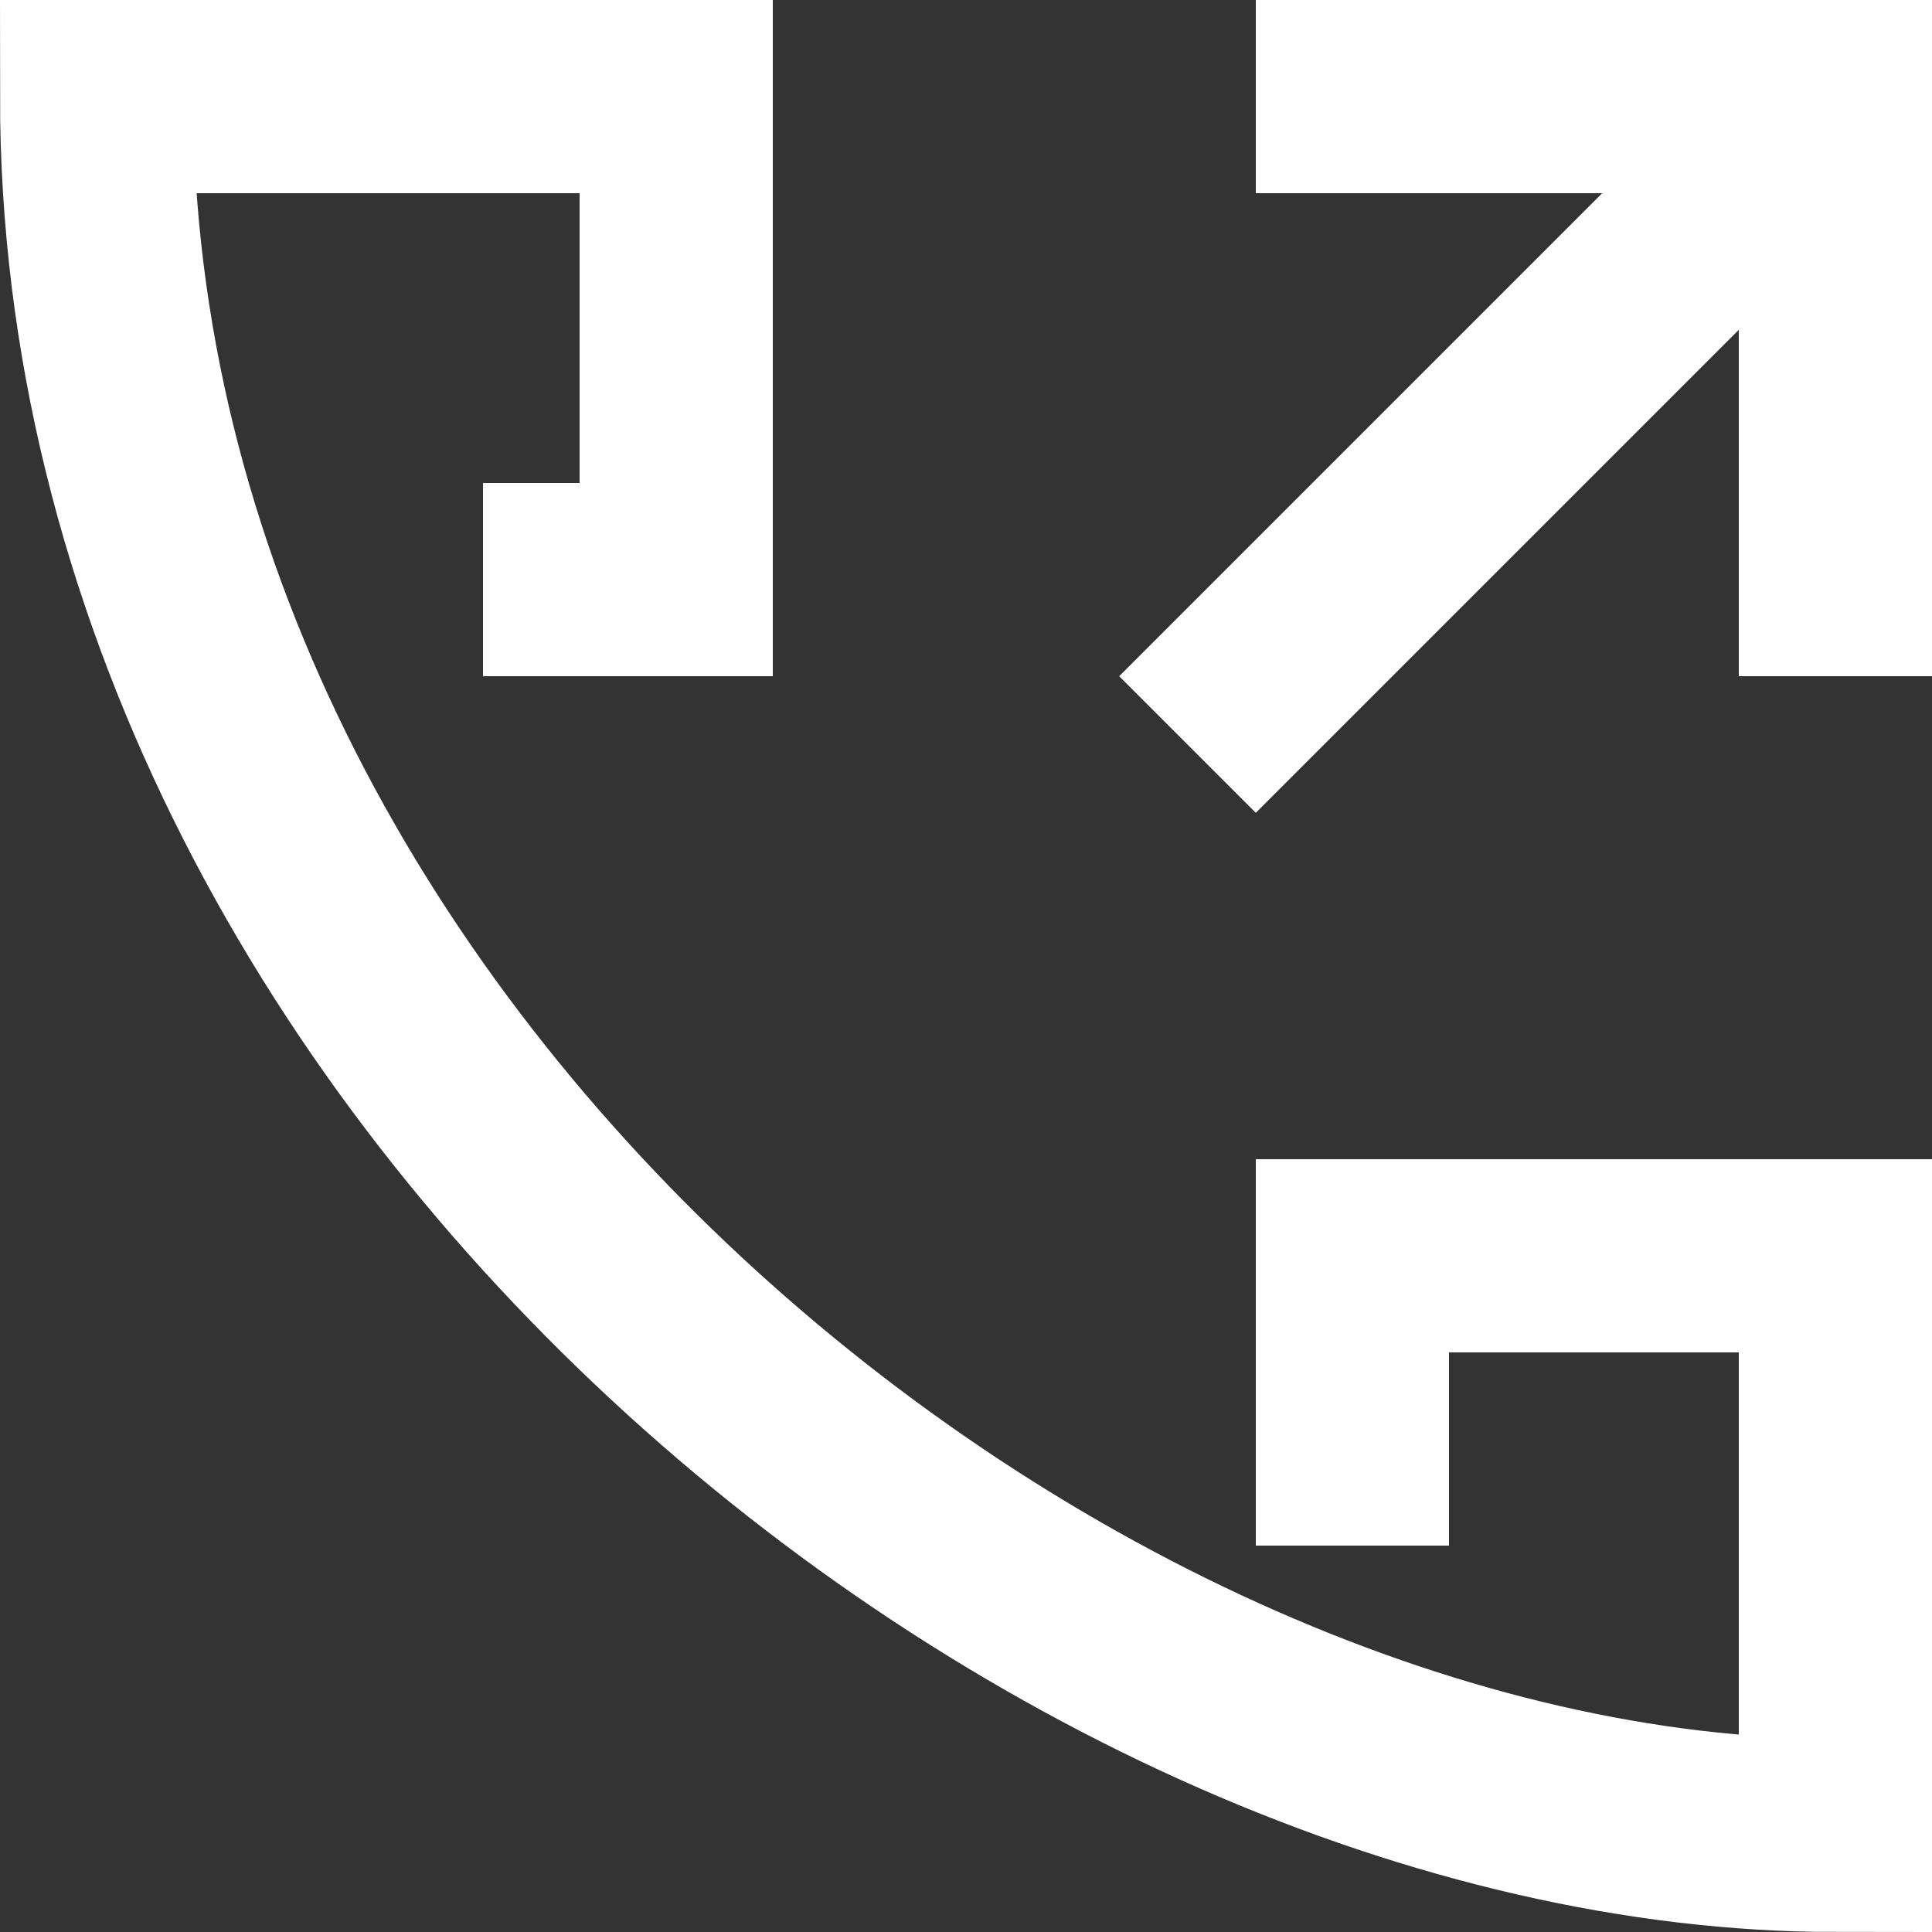 <?xml version="1.0" encoding="UTF-8"?><svg id="_レイヤー_2" xmlns="http://www.w3.org/2000/svg" width="20" height="20" viewBox="0 0 20 20"><rect x="0" y="0" width="20" height="20" fill="#333333" stroke="none"/><defs><style>.cls-1{stroke-miterlimit:10;}.cls-1,.cls-2{fill:none;stroke:#fff;stroke-width:2px;}.cls-2{stroke-linecap:square;stroke-linejoin:round;}</style></defs><g id="_レイヤー_1-2"><path class="cls-1" d="m5,6h2V1H1c0,10,10,18,18,18v-6h-5v3"/><polyline class="cls-2" points="13 7 19 1 14 1"/><line class="cls-2" x1="19" y1="6" x2="19" y2="1"/></g></svg>